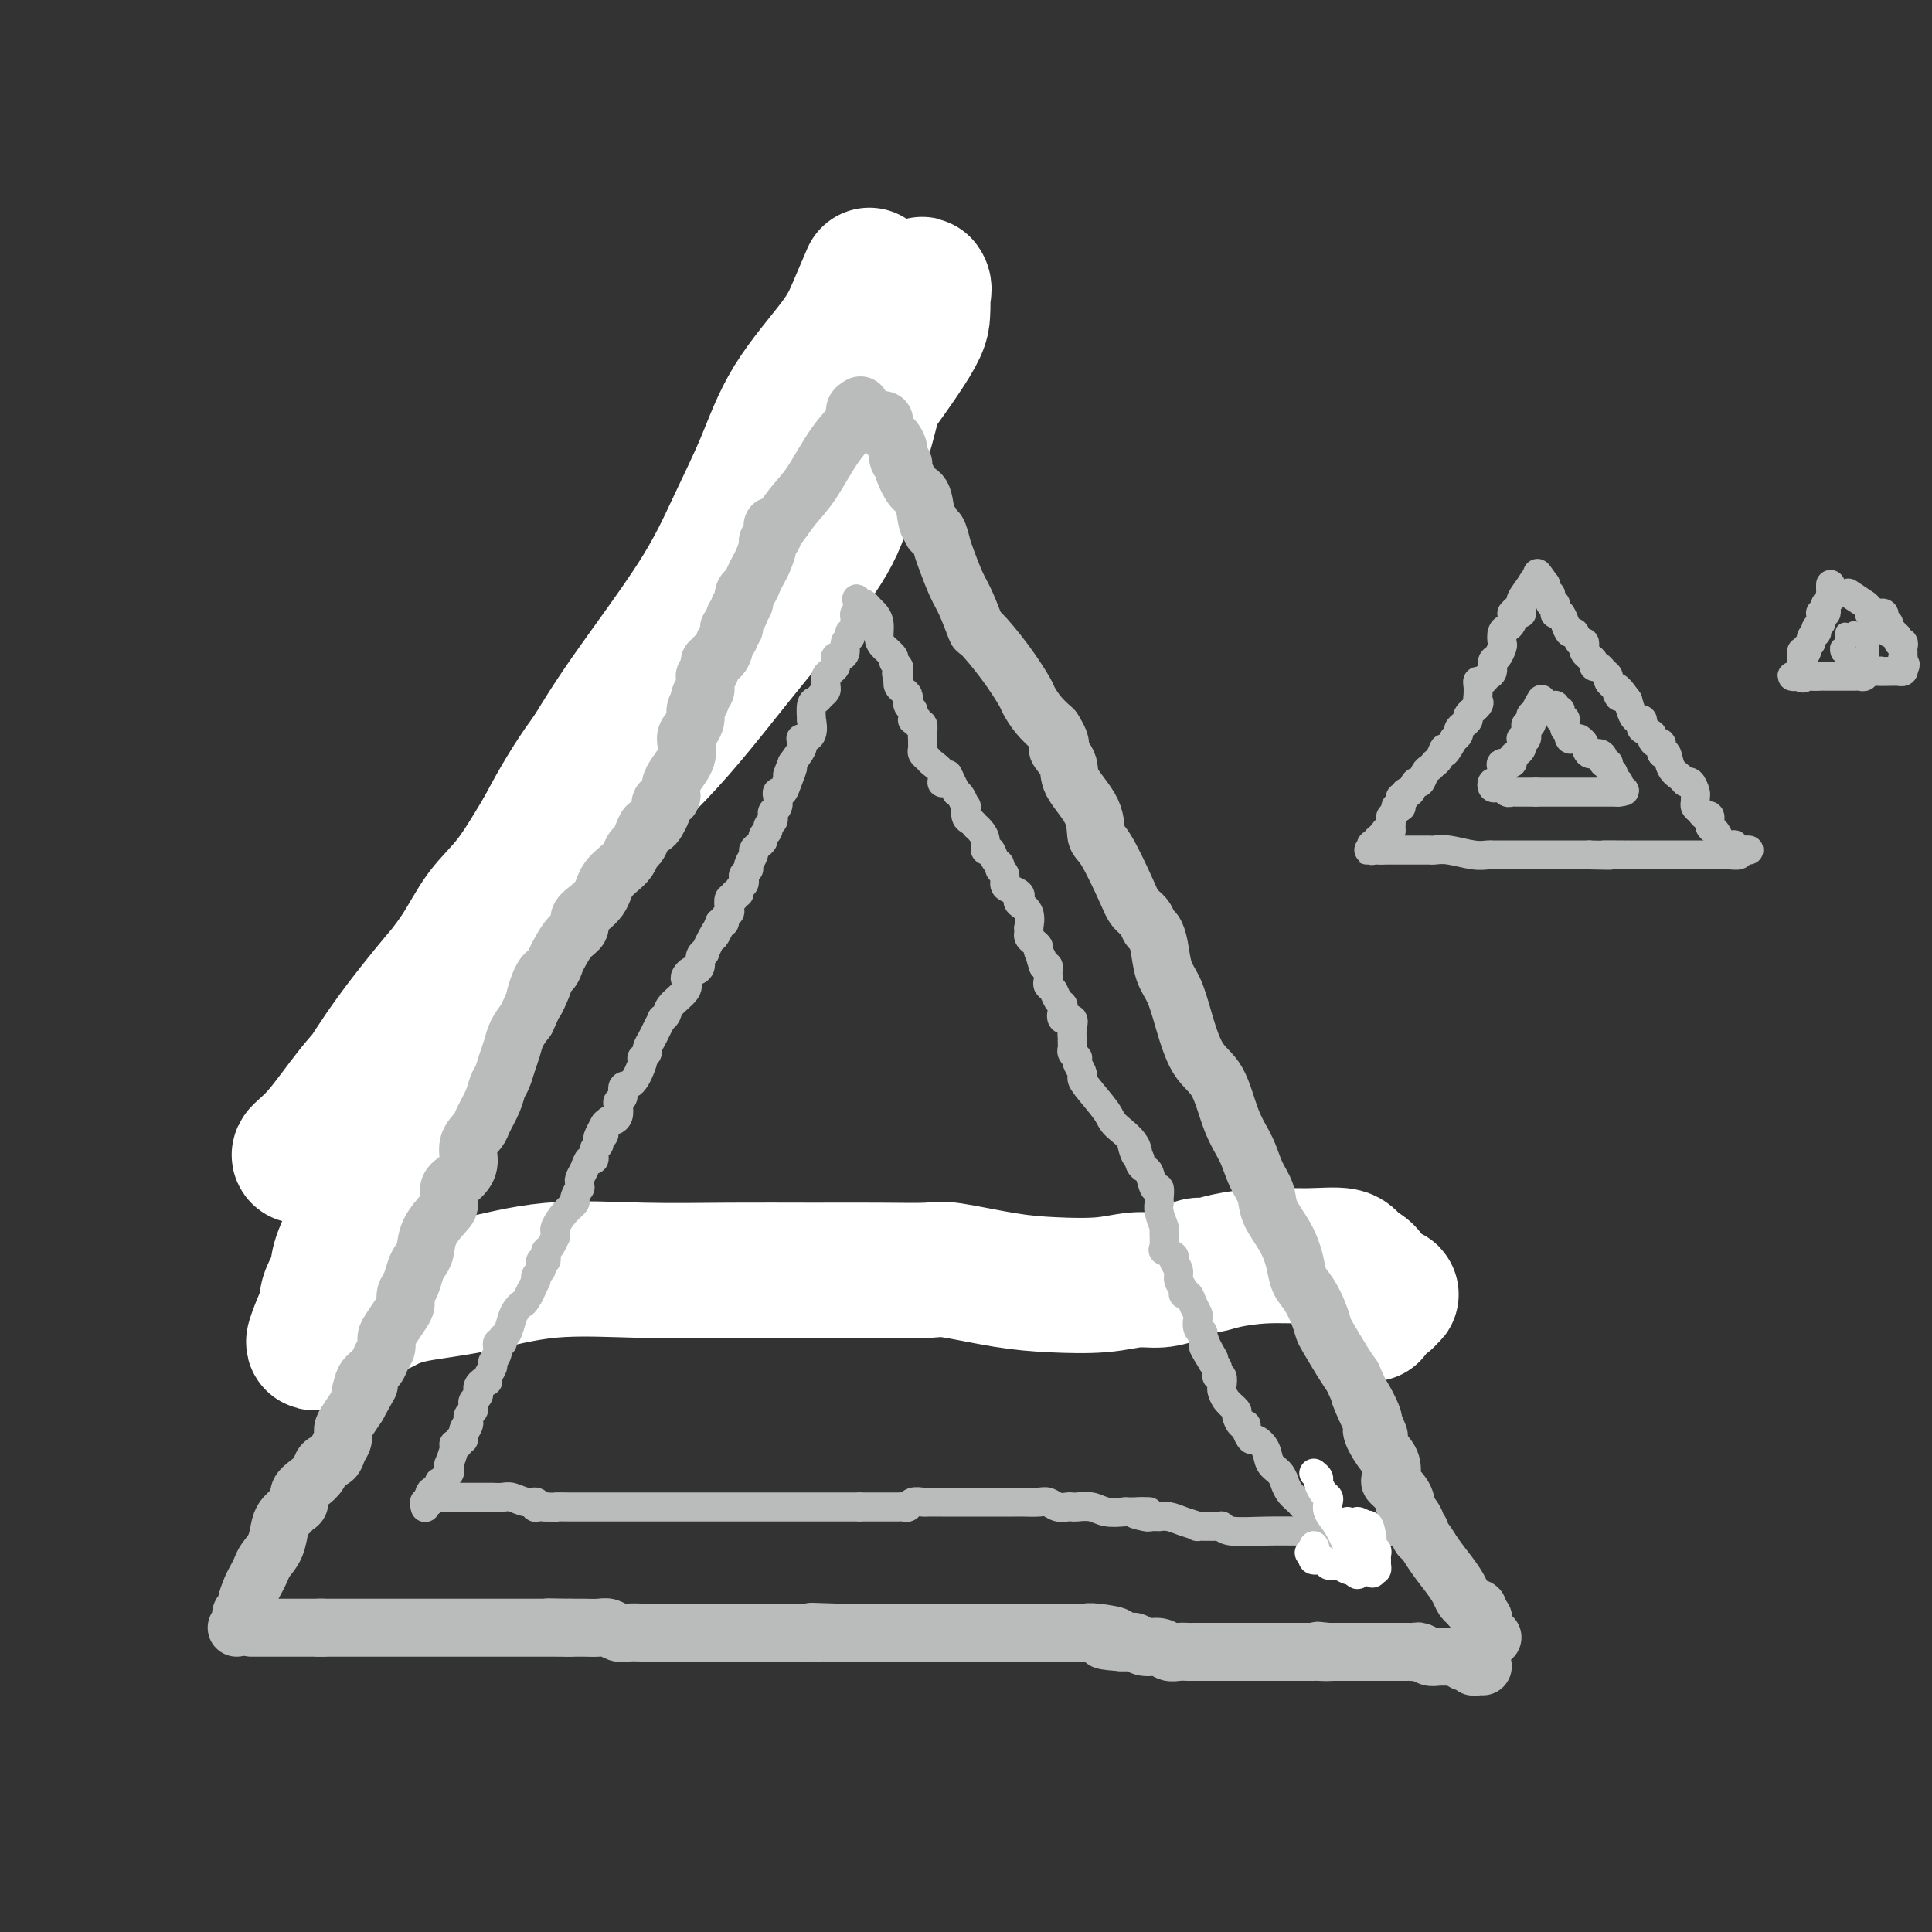 <svg viewBox='0 0 400 400' version='1.1' xmlns='http://www.w3.org/2000/svg' xmlns:xlink='http://www.w3.org/1999/xlink'><rect x="0" y="0" width="400" height="400" fill="#333333" stroke="none"/><g fill='none' stroke='#BABBBB' stroke-width='4' stroke-linecap='round' stroke-linejoin='round'><path d='M279,270c-0.333,0.000 -0.667,0.000 -1,0c-0.333,-0.000 -0.666,-0.000 -1,0c-0.334,0.000 -0.669,0.001 -1,0c-0.331,-0.001 -0.658,-0.003 -1,0c-0.342,0.003 -0.698,0.011 -1,0c-0.302,-0.011 -0.548,-0.041 -1,0c-0.452,0.041 -1.108,0.155 -2,0c-0.892,-0.155 -2.020,-0.577 -3,-1c-0.980,-0.423 -1.813,-0.846 -2,-1c-0.187,-0.154 0.272,-0.040 0,0c-0.272,0.040 -1.273,0.007 -2,0c-0.727,-0.007 -1.178,0.012 -2,0c-0.822,-0.012 -2.013,-0.056 -3,0c-0.987,0.056 -1.770,0.211 -2,0c-0.230,-0.211 0.092,-0.788 0,-1c-0.092,-0.212 -0.598,-0.061 -1,0c-0.402,0.061 -0.701,0.030 -1,0'/><path d='M255,267c-4.119,-0.464 -2.417,-0.124 -2,0c0.417,0.124 -0.451,0.033 -1,0c-0.549,-0.033 -0.781,-0.009 -1,0c-0.219,0.009 -0.427,0.002 -1,0c-0.573,-0.002 -1.512,-0.001 -2,0c-0.488,0.001 -0.525,0.000 -1,0c-0.475,-0.000 -1.388,-0.000 -2,0c-0.612,0.000 -0.922,0.000 -1,0c-0.078,-0.000 0.078,-0.000 0,0c-0.078,0.000 -0.388,0.000 -1,0c-0.612,-0.000 -1.526,-0.000 -2,0c-0.474,0.000 -0.509,0.000 -1,0c-0.491,-0.000 -1.437,-0.000 -2,0c-0.563,0.000 -0.741,0.000 -1,0c-0.259,-0.000 -0.598,-0.000 -1,0c-0.402,0.000 -0.866,0.000 -1,0c-0.134,-0.000 0.064,-0.000 0,0c-0.064,0.000 -0.388,0.000 -1,0c-0.612,-0.000 -1.512,-0.000 -2,0c-0.488,0.000 -0.565,0.000 -1,0c-0.435,-0.000 -1.229,-0.000 -2,0c-0.771,0.000 -1.519,0.000 -2,0c-0.481,-0.000 -0.694,-0.000 -1,0c-0.306,0.000 -0.706,0.000 -1,0c-0.294,0.000 -0.481,-0.000 -1,0c-0.519,0.000 -1.371,0.000 -2,0c-0.629,0.000 -1.037,0.000 -2,0c-0.963,0.000 -2.482,0.000 -4,0'/><path d='M216,267c-6.727,0.000 -4.046,0.000 -3,0c1.046,0.000 0.457,-0.000 0,0c-0.457,0.000 -0.783,0.000 -1,0c-0.217,0.000 -0.325,0.000 -1,0c-0.675,0.000 -1.916,0.000 -3,0c-1.084,0.000 -2.010,0.000 -3,0c-0.990,0.000 -2.042,0.000 -3,0c-0.958,0.000 -1.820,-0.000 -2,0c-0.180,0.000 0.322,0.000 0,0c-0.322,0.000 -1.470,0.000 -2,0c-0.530,-0.000 -0.444,0.000 -1,0c-0.556,0.000 -1.756,0.000 -2,0c-0.244,0.000 0.467,0.000 0,0c-0.467,0.000 -2.114,0.000 -3,0c-0.886,0.000 -1.012,-0.000 -2,0c-0.988,0.000 -2.836,0.000 -4,0c-1.164,0.000 -1.642,-0.000 -2,0c-0.358,0.000 -0.597,0.000 -1,0c-0.403,0.000 -0.971,-0.000 -1,0c-0.029,0.000 0.481,0.000 0,0c-0.481,0.000 -1.952,-0.000 -3,0c-1.048,0.000 -1.674,0.000 -2,0c-0.326,0.000 -0.353,-0.000 -1,0c-0.647,0.000 -1.914,0.000 -3,0c-1.086,0.000 -1.992,-0.000 -3,0c-1.008,0.000 -2.117,0.000 -3,0c-0.883,0.000 -1.538,0.000 -2,0c-0.462,0.000 -0.731,0.000 -1,0'/><path d='M164,267c-8.100,0.065 -2.349,0.228 -1,0c1.349,-0.228 -1.704,-0.846 -4,-1c-2.296,-0.154 -3.834,0.155 -5,0c-1.166,-0.155 -1.960,-0.773 -3,-1c-1.040,-0.227 -2.326,-0.061 -3,0c-0.674,0.061 -0.736,0.017 -1,0c-0.264,-0.017 -0.730,-0.008 -1,0c-0.270,0.008 -0.345,0.016 -1,0c-0.655,-0.016 -1.890,-0.057 -3,0c-1.110,0.057 -2.094,0.211 -3,0c-0.906,-0.211 -1.735,-0.789 -2,-1c-0.265,-0.211 0.032,-0.056 0,0c-0.032,0.056 -0.394,0.011 -1,0c-0.606,-0.011 -1.458,0.011 -2,0c-0.542,-0.011 -0.775,-0.056 -1,0c-0.225,0.056 -0.442,0.211 -1,0c-0.558,-0.211 -1.459,-0.789 -2,-1c-0.541,-0.211 -0.724,-0.057 -1,0c-0.276,0.057 -0.645,0.015 -1,0c-0.355,-0.015 -0.695,-0.004 -1,0c-0.305,0.004 -0.574,0.001 -1,0c-0.426,-0.001 -1.008,-0.001 -2,0c-0.992,0.001 -2.395,0.001 -3,0c-0.605,-0.001 -0.414,-0.003 -1,0c-0.586,0.003 -1.951,0.011 -3,0c-1.049,-0.011 -1.782,-0.041 -2,0c-0.218,0.041 0.081,0.155 0,0c-0.081,-0.155 -0.540,-0.577 -1,-1'/><path d='M114,262c-7.849,-0.774 -2.470,-0.207 -1,0c1.470,0.207 -0.967,0.056 -2,0c-1.033,-0.056 -0.660,-0.015 -1,0c-0.340,0.015 -1.391,0.004 -2,0c-0.609,-0.004 -0.776,-0.001 -1,0c-0.224,0.001 -0.506,0.001 -1,0c-0.494,-0.001 -1.199,-0.004 -2,0c-0.801,0.004 -1.698,0.016 -2,0c-0.302,-0.016 -0.009,-0.060 0,0c0.009,0.060 -0.267,0.222 -1,0c-0.733,-0.222 -1.924,-0.830 -3,-1c-1.076,-0.170 -2.038,0.098 -3,0c-0.962,-0.098 -1.925,-0.562 -3,-1c-1.075,-0.438 -2.263,-0.849 -3,-1c-0.737,-0.151 -1.025,-0.040 -1,0c0.025,0.040 0.361,0.011 0,0c-0.361,-0.011 -1.420,-0.003 -2,0c-0.580,0.003 -0.681,0.001 -1,0c-0.319,-0.001 -0.855,-0.000 -1,0c-0.145,0.000 0.101,0.000 0,0c-0.101,-0.000 -0.551,-0.000 -1,0'/><path d='M83,259c-4.970,-0.464 -1.896,-0.124 -1,0c0.896,0.124 -0.387,0.033 -2,0c-1.613,-0.033 -3.556,-0.009 -5,0c-1.444,0.009 -2.389,0.002 -3,0c-0.611,-0.002 -0.889,-0.001 -1,0c-0.111,0.001 -0.056,0.000 0,0'/><path d='M71,259c0.447,-0.026 0.894,-0.052 1,0c0.106,0.052 -0.131,0.183 0,0c0.131,-0.183 0.628,-0.679 1,-1c0.372,-0.321 0.620,-0.466 1,-1c0.380,-0.534 0.894,-1.457 1,-2c0.106,-0.543 -0.194,-0.707 0,-1c0.194,-0.293 0.882,-0.714 1,-1c0.118,-0.286 -0.333,-0.435 0,-1c0.333,-0.565 1.451,-1.546 2,-2c0.549,-0.454 0.529,-0.382 1,-1c0.471,-0.618 1.433,-1.925 2,-3c0.567,-1.075 0.739,-1.916 1,-2c0.261,-0.084 0.610,0.591 1,0c0.390,-0.591 0.821,-2.448 1,-3c0.179,-0.552 0.107,0.200 0,0c-0.107,-0.200 -0.250,-1.353 0,-2c0.250,-0.647 0.894,-0.789 1,-1c0.106,-0.211 -0.325,-0.492 0,-1c0.325,-0.508 1.405,-1.241 2,-2c0.595,-0.759 0.706,-1.542 1,-2c0.294,-0.458 0.772,-0.592 1,-1c0.228,-0.408 0.205,-1.090 1,-2c0.795,-0.910 2.409,-2.048 3,-3c0.591,-0.952 0.159,-1.718 1,-3c0.841,-1.282 2.955,-3.081 4,-4c1.045,-0.919 1.023,-0.960 1,-1'/><path d='M99,219c4.460,-6.562 1.611,-2.965 1,-2c-0.611,0.965 1.016,-0.700 2,-2c0.984,-1.300 1.323,-2.236 2,-3c0.677,-0.764 1.691,-1.357 2,-2c0.309,-0.643 -0.086,-1.336 0,-2c0.086,-0.664 0.653,-1.299 1,-2c0.347,-0.701 0.473,-1.469 1,-2c0.527,-0.531 1.454,-0.824 2,-2c0.546,-1.176 0.709,-3.234 1,-4c0.291,-0.766 0.708,-0.240 1,-1c0.292,-0.760 0.460,-2.807 1,-4c0.540,-1.193 1.454,-1.532 2,-2c0.546,-0.468 0.725,-1.066 1,-2c0.275,-0.934 0.646,-2.202 1,-3c0.354,-0.798 0.690,-1.124 1,-2c0.310,-0.876 0.594,-2.303 1,-3c0.406,-0.697 0.935,-0.663 1,-1c0.065,-0.337 -0.333,-1.044 0,-2c0.333,-0.956 1.397,-2.161 2,-3c0.603,-0.839 0.744,-1.313 1,-2c0.256,-0.687 0.627,-1.588 1,-2c0.373,-0.412 0.748,-0.334 1,-1c0.252,-0.666 0.381,-2.074 1,-3c0.619,-0.926 1.728,-1.369 2,-2c0.272,-0.631 -0.293,-1.449 0,-2c0.293,-0.551 1.444,-0.833 2,-1c0.556,-0.167 0.516,-0.219 1,-1c0.484,-0.781 1.490,-2.292 2,-3c0.510,-0.708 0.522,-0.614 1,-1c0.478,-0.386 1.422,-1.253 2,-2c0.578,-0.747 0.789,-1.373 1,-2'/><path d='M137,153c1.763,-2.203 0.672,-0.710 1,-1c0.328,-0.290 2.077,-2.364 3,-3c0.923,-0.636 1.020,0.167 1,0c-0.020,-0.167 -0.159,-1.305 0,-2c0.159,-0.695 0.615,-0.946 1,-1c0.385,-0.054 0.698,0.088 1,0c0.302,-0.088 0.591,-0.406 1,-1c0.409,-0.594 0.937,-1.464 1,-2c0.063,-0.536 -0.338,-0.736 0,-1c0.338,-0.264 1.415,-0.591 2,-1c0.585,-0.409 0.678,-0.901 1,-1c0.322,-0.099 0.873,0.195 1,0c0.127,-0.195 -0.170,-0.879 0,-1c0.170,-0.121 0.806,0.319 1,0c0.194,-0.319 -0.054,-1.398 0,-2c0.054,-0.602 0.410,-0.725 1,-1c0.590,-0.275 1.414,-0.700 2,-1c0.586,-0.300 0.934,-0.476 1,-1c0.066,-0.524 -0.151,-1.396 0,-2c0.151,-0.604 0.669,-0.940 1,-1c0.331,-0.060 0.475,0.157 1,0c0.525,-0.157 1.432,-0.686 2,-1c0.568,-0.314 0.796,-0.413 1,-1c0.204,-0.587 0.382,-1.663 1,-2c0.618,-0.337 1.675,0.063 2,0c0.325,-0.063 -0.081,-0.590 0,-1c0.081,-0.410 0.649,-0.704 1,-1c0.351,-0.296 0.486,-0.595 1,-1c0.514,-0.405 1.408,-0.917 2,-1c0.592,-0.083 0.884,0.262 1,0c0.116,-0.262 0.058,-1.131 0,-2'/><path d='M168,121c4.809,-4.901 1.331,-1.155 0,0c-1.331,1.155 -0.515,-0.283 0,-1c0.515,-0.717 0.728,-0.713 1,-1c0.272,-0.287 0.601,-0.864 1,-1c0.399,-0.136 0.866,0.168 1,0c0.134,-0.168 -0.066,-0.808 0,-1c0.066,-0.192 0.396,0.065 1,-1c0.604,-1.065 1.481,-3.452 2,-5c0.519,-1.548 0.679,-2.257 1,-3c0.321,-0.743 0.804,-1.521 1,-2c0.196,-0.479 0.105,-0.658 0,-1c-0.105,-0.342 -0.225,-0.847 0,-1c0.225,-0.153 0.795,0.044 1,0c0.205,-0.044 0.045,-0.330 0,-1c-0.045,-0.670 0.025,-1.724 0,-2c-0.025,-0.276 -0.147,0.227 0,0c0.147,-0.227 0.561,-1.184 1,-2c0.439,-0.816 0.901,-1.489 1,-2c0.099,-0.511 -0.167,-0.859 0,-1c0.167,-0.141 0.766,-0.077 1,0c0.234,0.077 0.104,0.165 0,0c-0.104,-0.165 -0.182,-0.583 0,-1c0.182,-0.417 0.623,-0.833 1,-1c0.377,-0.167 0.688,-0.083 1,0'/><path d='M182,94c2.167,-4.405 0.583,-1.917 0,-1c-0.583,0.917 -0.167,0.262 0,0c0.167,-0.262 0.083,-0.131 0,0'/></g>
<g fill='none' stroke='#FFFFFF' stroke-width='28' stroke-linecap='round' stroke-linejoin='round'><path d='M180,57c-1.050,2.446 -2.099,4.893 -3,7c-0.901,2.107 -1.653,3.875 -4,7c-2.347,3.125 -6.289,7.608 -9,12c-2.711,4.392 -4.193,8.692 -6,13c-1.807,4.308 -3.941,8.622 -6,13c-2.059,4.378 -4.044,8.820 -8,15c-3.956,6.180 -9.884,14.099 -14,20c-4.116,5.901 -6.419,9.783 -9,14c-2.581,4.217 -5.438,8.769 -8,13c-2.562,4.231 -4.827,8.142 -7,11c-2.173,2.858 -4.253,4.664 -6,7c-1.747,2.336 -3.161,5.201 -5,8c-1.839,2.799 -4.105,5.533 -6,8c-1.895,2.467 -3.421,4.668 -5,7c-1.579,2.332 -3.213,4.795 -5,7c-1.787,2.205 -3.727,4.154 -6,7c-2.273,2.846 -4.880,6.591 -7,9c-2.120,2.409 -3.754,3.483 -4,4c-0.246,0.517 0.897,0.475 2,0c1.103,-0.475 2.165,-1.385 4,-4c1.835,-2.615 4.444,-6.934 7,-11c2.556,-4.066 5.059,-7.879 9,-13c3.941,-5.121 9.321,-11.552 15,-18c5.679,-6.448 11.656,-12.914 18,-19c6.344,-6.086 13.053,-11.791 19,-18c5.947,-6.209 11.130,-12.922 16,-19c4.870,-6.078 9.427,-11.521 13,-16c3.573,-4.479 6.164,-7.994 8,-12c1.836,-4.006 2.918,-8.503 4,-13'/><path d='M177,96c2.766,-7.371 3.680,-13.299 5,-17c1.320,-3.701 3.047,-5.174 4,-7c0.953,-1.826 1.131,-4.005 2,-6c0.869,-1.995 2.427,-3.806 3,-5c0.573,-1.194 0.160,-1.771 0,-2c-0.160,-0.229 -0.068,-0.109 0,1c0.068,1.109 0.114,3.207 0,5c-0.114,1.793 -0.386,3.281 -5,10c-4.614,6.719 -13.570,18.670 -20,27c-6.430,8.330 -10.336,13.040 -15,19c-4.664,5.960 -10.088,13.170 -15,19c-4.912,5.830 -9.314,10.278 -13,15c-3.686,4.722 -6.657,9.716 -9,14c-2.343,4.284 -4.059,7.856 -6,12c-1.941,4.144 -4.107,8.859 -6,13c-1.893,4.141 -3.512,7.706 -5,12c-1.488,4.294 -2.844,9.316 -5,14c-2.156,4.684 -5.112,9.031 -8,14c-2.888,4.969 -5.710,10.560 -8,15c-2.290,4.440 -4.050,7.728 -5,10c-0.950,2.272 -1.090,3.526 -1,4c0.090,0.474 0.409,0.166 0,1c-0.409,0.834 -1.545,2.810 -2,4c-0.455,1.190 -0.227,1.595 0,2'/><path d='M68,270c-6.768,15.632 -0.688,4.212 3,0c3.688,-4.212 4.983,-1.217 6,0c1.017,1.217 1.754,0.656 3,0c1.246,-0.656 2.999,-1.405 6,-2c3.001,-0.595 7.248,-1.035 12,-2c4.752,-0.965 10.009,-2.455 16,-3c5.991,-0.545 12.715,-0.146 19,0c6.285,0.146 12.131,0.037 18,0c5.869,-0.037 11.760,-0.003 17,0c5.240,0.003 9.828,-0.024 14,0c4.172,0.024 7.927,0.098 10,0c2.073,-0.098 2.465,-0.370 5,0c2.535,0.370 7.212,1.382 11,2c3.788,0.618 6.685,0.842 10,1c3.315,0.158 7.048,0.250 10,0c2.952,-0.250 5.123,-0.841 7,-1c1.877,-0.159 3.461,0.116 5,0c1.539,-0.116 3.034,-0.622 4,-1c0.966,-0.378 1.402,-0.627 2,-1c0.598,-0.373 1.357,-0.870 2,-1c0.643,-0.130 1.170,0.107 2,0c0.830,-0.107 1.963,-0.559 4,-1c2.037,-0.441 4.979,-0.871 8,-1c3.021,-0.129 6.121,0.042 9,0c2.879,-0.042 5.537,-0.298 7,0c1.463,0.298 1.732,1.149 2,2'/><path d='M280,262c3.606,1.095 3.622,2.834 4,4c0.378,1.166 1.119,1.761 2,2c0.881,0.239 1.903,0.123 2,0c0.097,-0.123 -0.730,-0.254 -1,0c-0.270,0.254 0.019,0.891 0,1c-0.019,0.109 -0.345,-0.311 -1,0c-0.655,0.311 -1.638,1.353 -2,2c-0.362,0.647 -0.103,0.899 0,1c0.103,0.101 0.052,0.050 0,0'/></g>
<g fill='none' stroke='#BABBBB' stroke-width='12' stroke-linecap='round' stroke-linejoin='round'><path d='M307,345c-0.303,-0.030 -0.607,-0.060 -1,0c-0.393,0.060 -0.876,0.208 -1,0c-0.124,-0.208 0.110,-0.774 0,-1c-0.110,-0.226 -0.565,-0.113 -1,0c-0.435,0.113 -0.851,0.228 -1,0c-0.149,-0.228 -0.033,-0.797 0,-1c0.033,-0.203 -0.019,-0.040 -1,0c-0.981,0.040 -2.893,-0.042 -4,0c-1.107,0.042 -1.409,0.207 -2,0c-0.591,-0.207 -1.471,-0.788 -2,-1c-0.529,-0.212 -0.706,-0.057 -1,0c-0.294,0.057 -0.706,0.015 -1,0c-0.294,-0.015 -0.472,-0.004 -1,0c-0.528,0.004 -1.406,0.001 -2,0c-0.594,-0.001 -0.905,-0.000 -1,0c-0.095,0.000 0.024,0.000 0,0c-0.024,-0.000 -0.192,-0.000 -1,0c-0.808,0.000 -2.257,0.000 -3,0c-0.743,-0.000 -0.780,-0.000 -1,0c-0.220,0.000 -0.621,0.000 -1,0c-0.379,-0.000 -0.734,-0.000 -1,0c-0.266,0.000 -0.442,0.000 -1,0c-0.558,-0.000 -1.496,-0.000 -2,0c-0.504,0.000 -0.572,0.000 -1,0c-0.428,-0.000 -1.214,-0.000 -2,0'/><path d='M275,342c-4.841,-0.464 -0.944,-0.124 0,0c0.944,0.124 -1.063,0.033 -2,0c-0.937,-0.033 -0.802,-0.009 -1,0c-0.198,0.009 -0.729,0.002 -1,0c-0.271,-0.002 -0.282,-0.001 -1,0c-0.718,0.001 -2.143,0.000 -3,0c-0.857,-0.000 -1.147,-0.000 -1,0c0.147,0.000 0.730,0.000 0,0c-0.730,-0.000 -2.772,-0.000 -4,0c-1.228,0.000 -1.641,0.000 -2,0c-0.359,-0.000 -0.664,-0.000 -1,0c-0.336,0.000 -0.703,0.000 -1,0c-0.297,-0.000 -0.524,-0.000 -1,0c-0.476,0.000 -1.202,0.000 -2,0c-0.798,-0.000 -1.670,-0.000 -3,0c-1.330,0.000 -3.119,0.001 -4,0c-0.881,-0.001 -0.854,-0.004 -1,0c-0.146,0.004 -0.465,0.016 -1,0c-0.535,-0.016 -1.285,-0.061 -2,0c-0.715,0.061 -1.395,0.226 -2,0c-0.605,-0.226 -1.134,-0.845 -2,-1c-0.866,-0.155 -2.067,0.154 -3,0c-0.933,-0.154 -1.597,-0.772 -2,-1c-0.403,-0.228 -0.544,-0.065 -1,0c-0.456,0.065 -1.228,0.033 -2,0'/><path d='M232,340c-6.666,-0.475 -1.831,-0.663 -1,-1c0.831,-0.337 -2.341,-0.822 -4,-1c-1.659,-0.178 -1.805,-0.048 -2,0c-0.195,0.048 -0.438,0.013 -1,0c-0.562,-0.013 -1.444,-0.003 -2,0c-0.556,0.003 -0.787,0.001 -1,0c-0.213,-0.001 -0.409,-0.000 -1,0c-0.591,0.000 -1.576,0.000 -2,0c-0.424,-0.000 -0.287,-0.000 -1,0c-0.713,0.000 -2.277,0.000 -3,0c-0.723,-0.000 -0.604,-0.000 -1,0c-0.396,0.000 -1.307,0.000 -2,0c-0.693,-0.000 -1.169,-0.000 -2,0c-0.831,0.000 -2.018,0.000 -3,0c-0.982,-0.000 -1.759,-0.000 -2,0c-0.241,0.000 0.053,0.000 0,0c-0.053,-0.000 -0.454,-0.000 -1,0c-0.546,0.000 -1.238,0.000 -2,0c-0.762,-0.000 -1.593,-0.000 -2,0c-0.407,0.000 -0.388,0.000 -2,0c-1.612,-0.000 -4.854,-0.000 -6,0c-1.146,0.000 -0.194,0.000 0,0c0.194,-0.000 -0.369,-0.000 -1,0c-0.631,0.000 -1.330,0.000 -2,0c-0.670,0.000 -1.310,0.000 -2,0c-0.690,0.000 -1.431,0.000 -2,0c-0.569,0.000 -0.967,0.000 -2,0c-1.033,0.000 -2.701,0.000 -4,0c-1.299,0.000 -2.228,0.000 -3,0c-0.772,0.000 -1.386,0.000 -2,0'/><path d='M173,338c-9.306,-0.309 -3.070,-0.083 -1,0c2.070,0.083 -0.027,0.022 -1,0c-0.973,-0.022 -0.823,-0.006 -1,0c-0.177,0.006 -0.681,0.002 -2,0c-1.319,-0.002 -3.455,-0.000 -5,0c-1.545,0.000 -2.501,0.000 -3,0c-0.499,-0.000 -0.541,-0.000 -1,0c-0.459,0.000 -1.335,0.000 -2,0c-0.665,-0.000 -1.117,-0.000 -2,0c-0.883,0.000 -2.195,0.000 -3,0c-0.805,-0.000 -1.101,-0.000 -2,0c-0.899,0.000 -2.400,0.000 -4,0c-1.600,-0.000 -3.297,-0.000 -4,0c-0.703,0.000 -0.410,0.000 -1,0c-0.590,-0.000 -2.063,-0.000 -3,0c-0.937,0.000 -1.339,0.001 -2,0c-0.661,-0.001 -1.581,-0.004 -2,0c-0.419,0.004 -0.338,0.015 -1,0c-0.662,-0.015 -2.069,-0.057 -3,0c-0.931,0.057 -1.387,0.211 -2,0c-0.613,-0.211 -1.383,-0.789 -2,-1c-0.617,-0.211 -1.083,-0.057 -2,0c-0.917,0.057 -2.287,0.015 -3,0c-0.713,-0.015 -0.769,-0.004 -1,0c-0.231,0.004 -0.637,0.001 -1,0c-0.363,-0.001 -0.681,-0.001 -1,0'/><path d='M118,337c-8.637,-0.155 -2.729,-0.041 -1,0c1.729,0.041 -0.719,0.011 -2,0c-1.281,-0.011 -1.393,-0.003 -2,0c-0.607,0.003 -1.710,0.001 -3,0c-1.290,-0.001 -2.768,-0.000 -4,0c-1.232,0.000 -2.218,0.000 -3,0c-0.782,-0.000 -1.361,-0.000 -2,0c-0.639,0.000 -1.338,0.000 -2,0c-0.662,-0.000 -1.286,-0.000 -2,0c-0.714,0.000 -1.518,0.000 -2,0c-0.482,-0.000 -0.642,-0.000 -1,0c-0.358,0.000 -0.915,0.000 -1,0c-0.085,-0.000 0.301,-0.000 0,0c-0.301,0.000 -1.288,0.000 -2,0c-0.712,-0.000 -1.150,-0.000 -2,0c-0.850,0.000 -2.111,0.000 -3,0c-0.889,-0.000 -1.404,-0.000 -2,0c-0.596,0.000 -1.272,0.000 -2,0c-0.728,-0.000 -1.508,-0.000 -2,0c-0.492,0.000 -0.697,0.000 -1,0c-0.303,-0.000 -0.702,-0.000 -1,0c-0.298,0.000 -0.493,0.000 -1,0c-0.507,-0.000 -1.327,-0.000 -2,0c-0.673,0.000 -1.201,0.000 -2,0c-0.799,0.000 -1.869,0.000 -3,0c-1.131,0.000 -2.323,0.000 -3,0c-0.677,0.000 -0.838,0.000 -1,0'/><path d='M66,337c-7.993,0.000 -1.976,0.000 0,0c1.976,0.000 -0.091,0.000 -1,0c-0.909,0.000 -0.662,0.000 -1,0c-0.338,-0.000 -1.263,0.000 -2,0c-0.737,0.000 -1.288,0.000 -2,0c-0.712,0.000 -1.584,0.000 -3,0c-1.416,0.000 -3.374,0.000 -4,0c-0.626,0.000 0.081,0.000 0,0c-0.081,0.000 -0.950,0.000 -1,0c-0.050,-0.000 0.717,-0.000 1,0c0.283,0.000 0.081,0.000 0,0c-0.081,-0.000 -0.040,0.000 0,0'/><path d='M49,337c0.414,-0.332 0.828,-0.665 1,-1c0.172,-0.335 0.102,-0.674 0,-1c-0.102,-0.326 -0.235,-0.639 0,-1c0.235,-0.361 0.837,-0.768 1,-1c0.163,-0.232 -0.112,-0.288 0,-1c0.112,-0.712 0.611,-2.079 1,-3c0.389,-0.921 0.667,-1.395 1,-2c0.333,-0.605 0.719,-1.342 1,-2c0.281,-0.658 0.457,-1.237 1,-2c0.543,-0.763 1.455,-1.710 2,-3c0.545,-1.290 0.725,-2.922 1,-4c0.275,-1.078 0.647,-1.601 1,-2c0.353,-0.399 0.689,-0.673 1,-1c0.311,-0.327 0.598,-0.706 1,-1c0.402,-0.294 0.919,-0.502 1,-1c0.081,-0.498 -0.273,-1.284 0,-2c0.273,-0.716 1.172,-1.361 2,-2c0.828,-0.639 1.585,-1.273 2,-2c0.415,-0.727 0.489,-1.546 1,-2c0.511,-0.454 1.460,-0.544 2,-1c0.540,-0.456 0.672,-1.280 1,-2c0.328,-0.720 0.851,-1.337 1,-2c0.149,-0.663 -0.075,-1.371 0,-2c0.075,-0.629 0.450,-1.180 1,-2c0.550,-0.820 1.275,-1.910 2,-3'/><path d='M74,291c4.102,-7.473 1.858,-3.157 1,-2c-0.858,1.157 -0.331,-0.845 0,-2c0.331,-1.155 0.466,-1.465 1,-2c0.534,-0.535 1.466,-1.297 2,-2c0.534,-0.703 0.672,-1.347 1,-2c0.328,-0.653 0.848,-1.316 1,-2c0.152,-0.684 -0.065,-1.391 0,-2c0.065,-0.609 0.413,-1.121 1,-2c0.587,-0.879 1.414,-2.126 2,-3c0.586,-0.874 0.930,-1.375 1,-2c0.070,-0.625 -0.136,-1.373 0,-2c0.136,-0.627 0.612,-1.132 1,-2c0.388,-0.868 0.689,-2.099 1,-3c0.311,-0.901 0.634,-1.472 1,-2c0.366,-0.528 0.776,-1.013 1,-2c0.224,-0.987 0.262,-2.476 1,-4c0.738,-1.524 2.178,-3.082 3,-4c0.822,-0.918 1.027,-1.197 1,-2c-0.027,-0.803 -0.288,-2.131 0,-3c0.288,-0.869 1.123,-1.281 2,-2c0.877,-0.719 1.797,-1.746 2,-3c0.203,-1.254 -0.311,-2.734 0,-4c0.311,-1.266 1.445,-2.316 2,-3c0.555,-0.684 0.530,-1.001 1,-2c0.470,-0.999 1.436,-2.679 2,-4c0.564,-1.321 0.728,-2.282 1,-3c0.272,-0.718 0.653,-1.192 1,-2c0.347,-0.808 0.660,-1.948 1,-3c0.340,-1.052 0.707,-2.014 1,-3c0.293,-0.986 0.512,-1.996 1,-3c0.488,-1.004 1.244,-2.002 2,-3'/><path d='M109,211c5.836,-13.065 2.925,-5.726 2,-4c-0.925,1.726 0.136,-2.160 1,-4c0.864,-1.840 1.532,-1.634 2,-2c0.468,-0.366 0.737,-1.305 1,-2c0.263,-0.695 0.521,-1.145 1,-2c0.479,-0.855 1.179,-2.116 2,-3c0.821,-0.884 1.764,-1.392 2,-2c0.236,-0.608 -0.236,-1.318 0,-2c0.236,-0.682 1.179,-1.338 2,-2c0.821,-0.662 1.519,-1.332 2,-2c0.481,-0.668 0.745,-1.335 1,-2c0.255,-0.665 0.502,-1.329 1,-2c0.498,-0.671 1.247,-1.348 2,-2c0.753,-0.652 1.511,-1.279 2,-2c0.489,-0.721 0.708,-1.538 1,-2c0.292,-0.462 0.655,-0.571 1,-1c0.345,-0.429 0.670,-1.180 1,-2c0.330,-0.820 0.663,-1.711 1,-2c0.337,-0.289 0.676,0.024 1,0c0.324,-0.024 0.631,-0.387 1,-1c0.369,-0.613 0.800,-1.478 1,-2c0.200,-0.522 0.170,-0.701 0,-1c-0.170,-0.299 -0.481,-0.717 0,-1c0.481,-0.283 1.753,-0.432 2,-1c0.247,-0.568 -0.532,-1.556 0,-3c0.532,-1.444 2.377,-3.346 3,-5c0.623,-1.654 0.026,-3.062 0,-4c-0.026,-0.938 0.519,-1.406 1,-2c0.481,-0.594 0.899,-1.314 1,-2c0.101,-0.686 -0.114,-1.339 0,-2c0.114,-0.661 0.557,-1.331 1,-2'/><path d='M145,145c0.944,-3.046 0.306,-0.661 0,0c-0.306,0.661 -0.278,-0.401 0,-1c0.278,-0.599 0.805,-0.734 1,-1c0.195,-0.266 0.056,-0.663 0,-1c-0.056,-0.337 -0.029,-0.615 0,-1c0.029,-0.385 0.059,-0.878 0,-1c-0.059,-0.122 -0.208,0.126 0,0c0.208,-0.126 0.773,-0.626 1,-1c0.227,-0.374 0.116,-0.620 0,-1c-0.116,-0.380 -0.237,-0.893 0,-1c0.237,-0.107 0.833,0.193 1,0c0.167,-0.193 -0.095,-0.877 0,-1c0.095,-0.123 0.547,0.317 1,0c0.453,-0.317 0.906,-1.392 1,-2c0.094,-0.608 -0.171,-0.750 0,-1c0.171,-0.250 0.777,-0.607 1,-1c0.223,-0.393 0.064,-0.821 0,-1c-0.064,-0.179 -0.032,-0.107 0,0c0.032,0.107 0.065,0.250 0,0c-0.065,-0.250 -0.227,-0.893 0,-1c0.227,-0.107 0.844,0.322 1,0c0.156,-0.322 -0.150,-1.394 0,-2c0.150,-0.606 0.757,-0.744 1,-1c0.243,-0.256 0.121,-0.628 0,-1'/><path d='M153,126c1.477,-3.054 1.169,-1.189 1,-1c-0.169,0.189 -0.200,-1.299 0,-2c0.200,-0.701 0.632,-0.615 1,-1c0.368,-0.385 0.672,-1.241 1,-2c0.328,-0.759 0.680,-1.421 1,-2c0.320,-0.579 0.608,-1.073 1,-2c0.392,-0.927 0.890,-2.286 1,-3c0.110,-0.714 -0.166,-0.783 0,-1c0.166,-0.217 0.776,-0.581 1,-1c0.224,-0.419 0.061,-0.894 0,-1c-0.061,-0.106 -0.022,0.156 0,0c0.022,-0.156 0.027,-0.729 0,-1c-0.027,-0.271 -0.087,-0.238 0,0c0.087,0.238 0.322,0.681 1,0c0.678,-0.681 1.799,-2.487 3,-4c1.201,-1.513 2.483,-2.735 4,-5c1.517,-2.265 3.268,-5.574 5,-8c1.732,-2.426 3.444,-3.970 4,-5c0.556,-1.030 -0.042,-1.547 0,-2c0.042,-0.453 0.726,-0.844 1,-1c0.274,-0.156 0.137,-0.078 0,0'/><path d='M182,87c-0.120,0.015 -0.240,0.031 0,0c0.240,-0.031 0.839,-0.108 1,0c0.161,0.108 -0.116,0.399 0,1c0.116,0.601 0.624,1.510 1,2c0.376,0.490 0.621,0.562 1,1c0.379,0.438 0.892,1.242 1,2c0.108,0.758 -0.189,1.470 0,2c0.189,0.530 0.862,0.878 1,1c0.138,0.122 -0.261,0.019 0,1c0.261,0.981 1.180,3.046 2,4c0.820,0.954 1.539,0.796 2,2c0.461,1.204 0.662,3.770 1,5c0.338,1.230 0.812,1.124 1,1c0.188,-0.124 0.091,-0.265 0,0c-0.091,0.265 -0.176,0.935 0,1c0.176,0.065 0.613,-0.474 1,0c0.387,0.474 0.724,1.960 1,3c0.276,1.040 0.490,1.633 1,3c0.510,1.367 1.314,3.508 2,5c0.686,1.492 1.252,2.337 2,4c0.748,1.663 1.677,4.146 2,5c0.323,0.854 0.039,0.080 1,1c0.961,0.920 3.166,3.534 5,6c1.834,2.466 3.296,4.785 4,6c0.704,1.215 0.651,1.327 1,2c0.349,0.673 1.100,1.907 2,3c0.900,1.093 1.950,2.047 3,3'/><path d='M218,151c2.580,4.017 1.030,3.560 1,4c-0.030,0.440 1.460,1.779 2,3c0.540,1.221 0.130,2.326 1,4c0.870,1.674 3.020,3.919 4,6c0.980,2.081 0.791,3.999 1,5c0.209,1.001 0.815,1.084 2,3c1.185,1.916 2.947,5.664 4,8c1.053,2.336 1.396,3.260 2,4c0.604,0.740 1.471,1.296 2,2c0.529,0.704 0.722,1.555 1,2c0.278,0.445 0.640,0.485 1,1c0.360,0.515 0.717,1.506 1,3c0.283,1.494 0.491,3.491 1,5c0.509,1.509 1.318,2.531 2,4c0.682,1.469 1.236,3.385 2,6c0.764,2.615 1.737,5.928 3,8c1.263,2.072 2.815,2.903 4,5c1.185,2.097 2.003,5.459 3,8c0.997,2.541 2.171,4.261 3,6c0.829,1.739 1.311,3.497 2,5c0.689,1.503 1.584,2.752 2,4c0.416,1.248 0.352,2.496 1,4c0.648,1.504 2.009,3.263 3,5c0.991,1.737 1.614,3.453 2,5c0.386,1.547 0.535,2.925 1,4c0.465,1.075 1.244,1.845 2,3c0.756,1.155 1.487,2.693 2,4c0.513,1.307 0.808,2.381 1,3c0.192,0.619 0.283,0.782 1,2c0.717,1.218 2.062,3.491 3,5c0.938,1.509 1.469,2.255 2,3'/><path d='M280,285c9.917,21.714 3.708,9.000 2,5c-1.708,-4.000 1.084,0.715 2,3c0.916,2.285 -0.043,2.142 0,3c0.043,0.858 1.090,2.719 2,4c0.910,1.281 1.684,1.983 2,3c0.316,1.017 0.174,2.351 0,3c-0.174,0.649 -0.378,0.615 0,1c0.378,0.385 1.340,1.188 2,2c0.660,0.812 1.018,1.632 1,2c-0.018,0.368 -0.412,0.284 0,1c0.412,0.716 1.629,2.232 2,3c0.371,0.768 -0.106,0.788 0,1c0.106,0.212 0.794,0.616 1,1c0.206,0.384 -0.071,0.750 0,1c0.071,0.250 0.491,0.385 1,1c0.509,0.615 1.106,1.708 2,3c0.894,1.292 2.085,2.781 3,4c0.915,1.219 1.555,2.168 2,3c0.445,0.832 0.694,1.547 1,2c0.306,0.453 0.671,0.643 1,1c0.329,0.357 0.624,0.879 1,1c0.376,0.121 0.832,-0.160 1,0c0.168,0.160 0.048,0.760 0,1c-0.048,0.240 -0.024,0.120 0,0'/><path d='M306,334c1.793,2.710 0.274,1.486 0,1c-0.274,-0.486 0.697,-0.235 1,0c0.303,0.235 -0.063,0.455 0,1c0.063,0.545 0.555,1.416 1,2c0.445,0.584 0.841,0.881 1,1c0.159,0.119 0.079,0.059 0,0'/></g>
<g fill='none' stroke='#BABBBB' stroke-width='6' stroke-linecap='round' stroke-linejoin='round'><path d='M88,311c-0.097,-0.030 -0.193,-0.061 0,0c0.193,0.061 0.677,0.212 1,0c0.323,-0.212 0.485,-0.789 1,-1c0.515,-0.211 1.383,-0.057 2,0c0.617,0.057 0.984,0.015 1,0c0.016,-0.015 -0.317,-0.004 0,0c0.317,0.004 1.285,0.001 2,0c0.715,-0.001 1.179,0.000 2,0c0.821,-0.000 2.001,-0.001 3,0c0.999,0.001 1.818,0.004 2,0c0.182,-0.004 -0.273,-0.016 0,0c0.273,0.016 1.275,0.061 2,0c0.725,-0.061 1.174,-0.226 2,0c0.826,0.226 2.031,0.845 3,1c0.969,0.155 1.703,-0.154 2,0c0.297,0.154 0.157,0.772 0,1c-0.157,0.228 -0.331,0.065 0,0c0.331,-0.065 1.165,-0.033 2,0'/><path d='M113,312c4.168,0.155 2.086,0.041 2,0c-0.086,-0.041 1.822,-0.011 3,0c1.178,0.011 1.625,0.003 2,0c0.375,-0.003 0.677,-0.001 1,0c0.323,0.001 0.666,0.000 1,0c0.334,-0.000 0.660,-0.000 1,0c0.340,0.000 0.693,0.000 2,0c1.307,-0.000 3.569,-0.000 5,0c1.431,0.000 2.031,0.000 3,0c0.969,-0.000 2.306,-0.000 3,0c0.694,0.000 0.744,0.000 1,0c0.256,-0.000 0.717,-0.000 1,0c0.283,0.000 0.387,0.000 1,0c0.613,-0.000 1.733,-0.000 3,0c1.267,0.000 2.680,0.000 4,0c1.320,-0.000 2.547,-0.000 4,0c1.453,0.000 3.132,0.000 4,0c0.868,-0.000 0.923,-0.000 1,0c0.077,0.000 0.175,0.000 1,0c0.825,-0.000 2.377,-0.000 3,0c0.623,0.000 0.317,0.000 1,0c0.683,-0.000 2.354,0.000 3,0c0.646,0.000 0.268,0.000 1,0c0.732,0.000 2.575,0.000 4,0c1.425,0.000 2.431,0.000 3,0c0.569,0.000 0.702,0.000 1,0c0.298,0.000 0.760,0.000 1,0c0.240,0.000 0.257,0.000 1,0c0.743,0.000 2.212,0.000 3,0c0.788,0.000 0.894,0.000 1,0'/><path d='M178,312c10.869,0.000 5.543,0.001 4,0c-1.543,-0.001 0.699,-0.004 2,0c1.301,0.004 1.662,0.015 2,0c0.338,-0.015 0.652,-0.057 1,0c0.348,0.057 0.730,0.211 1,0c0.270,-0.211 0.429,-0.789 1,-1c0.571,-0.211 1.553,-0.057 2,0c0.447,0.057 0.357,0.015 1,0c0.643,-0.015 2.018,-0.004 3,0c0.982,0.004 1.571,0.001 2,0c0.429,-0.001 0.699,-0.000 1,0c0.301,0.000 0.633,0.000 1,0c0.367,-0.000 0.771,-0.000 1,0c0.229,0.000 0.285,0.000 1,0c0.715,-0.000 2.089,0.000 3,0c0.911,-0.000 1.359,-0.000 2,0c0.641,0.000 1.474,0.000 2,0c0.526,-0.000 0.746,-0.001 1,0c0.254,0.001 0.543,0.004 1,0c0.457,-0.004 1.082,-0.015 2,0c0.918,0.015 2.130,0.057 3,0c0.870,-0.057 1.397,-0.211 2,0c0.603,0.211 1.281,0.788 2,1c0.719,0.212 1.479,0.061 2,0c0.521,-0.061 0.803,-0.030 1,0c0.197,0.030 0.311,0.060 1,0c0.689,-0.060 1.955,-0.208 3,0c1.045,0.208 1.870,0.774 3,1c1.130,0.226 2.565,0.113 4,0'/><path d='M233,313c8.853,0.094 3.487,-0.171 2,0c-1.487,0.171 0.907,0.778 2,1c1.093,0.222 0.887,0.059 1,0c0.113,-0.059 0.546,-0.013 1,0c0.454,0.013 0.929,-0.007 1,0c0.071,0.007 -0.262,0.040 0,0c0.262,-0.040 1.118,-0.154 2,0c0.882,0.154 1.791,0.576 3,1c1.209,0.424 2.718,0.849 3,1c0.282,0.151 -0.664,0.026 0,0c0.664,-0.026 2.938,0.045 4,0c1.062,-0.045 0.911,-0.208 1,0c0.089,0.208 0.416,0.788 2,1c1.584,0.212 4.424,0.058 7,0c2.576,-0.058 4.888,-0.019 9,0c4.112,0.019 10.025,0.019 13,0c2.975,-0.019 3.014,-0.057 4,0c0.986,0.057 2.919,0.208 4,0c1.081,-0.208 1.309,-0.774 1,-1c-0.309,-0.226 -1.154,-0.113 -2,0'/><path d='M291,316c5.087,-0.214 -0.196,-0.250 -3,0c-2.804,0.250 -3.130,0.785 -4,1c-0.870,0.215 -2.285,0.109 -3,0c-0.715,-0.109 -0.731,-0.222 -1,0c-0.269,0.222 -0.791,0.778 -1,1c-0.209,0.222 -0.104,0.111 0,0'/><path d='M275,319c0.130,-0.870 0.260,-1.740 0,-2c-0.260,-0.260 -0.911,0.089 -1,0c-0.089,-0.089 0.382,-0.615 0,-1c-0.382,-0.385 -1.618,-0.629 -2,-1c-0.382,-0.371 0.091,-0.869 0,-1c-0.091,-0.131 -0.744,0.106 -1,0c-0.256,-0.106 -0.113,-0.556 0,-1c0.113,-0.444 0.198,-0.883 0,-1c-0.198,-0.117 -0.680,0.090 -1,0c-0.320,-0.090 -0.480,-0.475 -1,-1c-0.520,-0.525 -1.400,-1.189 -2,-2c-0.600,-0.811 -0.919,-1.767 -1,-2c-0.081,-0.233 0.077,0.259 0,0c-0.077,-0.259 -0.387,-1.269 -1,-2c-0.613,-0.731 -1.527,-1.183 -2,-2c-0.473,-0.817 -0.504,-1.999 -1,-3c-0.496,-1.001 -1.456,-1.822 -2,-2c-0.544,-0.178 -0.672,0.285 -1,0c-0.328,-0.285 -0.857,-1.318 -1,-2c-0.143,-0.682 0.099,-1.011 0,-1c-0.099,0.011 -0.538,0.364 -1,0c-0.462,-0.364 -0.947,-1.444 -1,-2c-0.053,-0.556 0.327,-0.587 0,-1c-0.327,-0.413 -1.359,-1.206 -2,-2c-0.641,-0.794 -0.890,-1.589 -1,-2c-0.110,-0.411 -0.081,-0.439 0,-1c0.081,-0.561 0.215,-1.656 0,-2c-0.215,-0.344 -0.779,0.062 -1,0c-0.221,-0.062 -0.098,-0.594 0,-1c0.098,-0.406 0.171,-0.688 0,-1c-0.171,-0.312 -0.585,-0.656 -1,-1'/><path d='M251,282c-3.670,-5.878 -0.843,-2.074 0,-1c0.843,1.074 -0.296,-0.581 -1,-2c-0.704,-1.419 -0.972,-2.603 -1,-3c-0.028,-0.397 0.186,-0.007 0,0c-0.186,0.007 -0.770,-0.370 -1,-1c-0.230,-0.630 -0.104,-1.513 0,-2c0.104,-0.487 0.187,-0.577 0,-1c-0.187,-0.423 -0.643,-1.177 -1,-2c-0.357,-0.823 -0.616,-1.715 -1,-2c-0.384,-0.285 -0.892,0.036 -1,0c-0.108,-0.036 0.183,-0.429 0,-1c-0.183,-0.571 -0.841,-1.319 -1,-2c-0.159,-0.681 0.182,-1.293 0,-2c-0.182,-0.707 -0.886,-1.507 -1,-2c-0.114,-0.493 0.363,-0.680 0,-1c-0.363,-0.320 -1.565,-0.775 -2,-1c-0.435,-0.225 -0.102,-0.222 0,-1c0.102,-0.778 -0.025,-2.338 0,-3c0.025,-0.662 0.203,-0.428 0,-1c-0.203,-0.572 -0.786,-1.951 -1,-3c-0.214,-1.049 -0.060,-1.767 0,-2c0.060,-0.233 0.027,0.018 0,0c-0.027,-0.018 -0.049,-0.305 0,-1c0.049,-0.695 0.167,-1.797 0,-2c-0.167,-0.203 -0.619,0.493 -1,0c-0.381,-0.493 -0.690,-2.173 -1,-3c-0.310,-0.827 -0.622,-0.800 -1,-1c-0.378,-0.200 -0.822,-0.629 -1,-1c-0.178,-0.371 -0.089,-0.686 0,-1'/><path d='M236,240c-2.608,-6.660 -1.627,-2.309 -1,-1c0.627,1.309 0.900,-0.423 0,-2c-0.900,-1.577 -2.972,-2.999 -4,-4c-1.028,-1.001 -1.011,-1.581 -2,-3c-0.989,-1.419 -2.983,-3.677 -4,-5c-1.017,-1.323 -1.056,-1.713 -1,-2c0.056,-0.287 0.207,-0.472 0,-1c-0.207,-0.528 -0.774,-1.398 -1,-2c-0.226,-0.602 -0.113,-0.934 0,-1c0.113,-0.066 0.226,0.136 0,0c-0.226,-0.136 -0.793,-0.609 -1,-1c-0.207,-0.391 -0.056,-0.699 0,-1c0.056,-0.301 0.017,-0.597 0,-1c-0.017,-0.403 -0.012,-0.915 0,-1c0.012,-0.085 0.031,0.258 0,0c-0.031,-0.258 -0.113,-1.116 0,-2c0.113,-0.884 0.419,-1.794 0,-2c-0.419,-0.206 -1.565,0.292 -2,0c-0.435,-0.292 -0.159,-1.374 0,-2c0.159,-0.626 0.200,-0.798 0,-1c-0.200,-0.202 -0.642,-0.435 -1,-1c-0.358,-0.565 -0.632,-1.460 -1,-2c-0.368,-0.540 -0.830,-0.723 -1,-1c-0.170,-0.277 -0.048,-0.649 0,-1c0.048,-0.351 0.023,-0.682 0,-1c-0.023,-0.318 -0.045,-0.624 0,-1c0.045,-0.376 0.156,-0.822 0,-1c-0.156,-0.178 -0.578,-0.089 -1,0'/><path d='M216,200c-1.328,-3.985 -0.149,-1.449 0,-1c0.149,0.449 -0.731,-1.189 -1,-2c-0.269,-0.811 0.072,-0.796 0,-1c-0.072,-0.204 -0.556,-0.626 -1,-1c-0.444,-0.374 -0.849,-0.698 -1,-1c-0.151,-0.302 -0.048,-0.581 0,-1c0.048,-0.419 0.041,-0.977 0,-1c-0.041,-0.023 -0.114,0.488 0,0c0.114,-0.488 0.416,-1.976 0,-3c-0.416,-1.024 -1.552,-1.583 -2,-2c-0.448,-0.417 -0.210,-0.693 0,-1c0.210,-0.307 0.392,-0.645 0,-1c-0.392,-0.355 -1.358,-0.725 -2,-1c-0.642,-0.275 -0.960,-0.453 -1,-1c-0.040,-0.547 0.197,-1.461 0,-2c-0.197,-0.539 -0.827,-0.703 -1,-1c-0.173,-0.297 0.112,-0.726 0,-1c-0.112,-0.274 -0.621,-0.391 -1,-1c-0.379,-0.609 -0.627,-1.708 -1,-2c-0.373,-0.292 -0.870,0.224 -1,0c-0.130,-0.224 0.106,-1.188 0,-2c-0.106,-0.812 -0.554,-1.473 -1,-2c-0.446,-0.527 -0.890,-0.920 -1,-1c-0.110,-0.080 0.115,0.152 0,0c-0.115,-0.152 -0.570,-0.688 -1,-1c-0.430,-0.312 -0.836,-0.398 -1,-1c-0.164,-0.602 -0.085,-1.718 0,-2c0.085,-0.282 0.177,0.270 0,0c-0.177,-0.270 -0.622,-1.363 -1,-2c-0.378,-0.637 -0.689,-0.819 -1,-1'/><path d='M198,164c-2.969,-6.016 -1.391,-3.055 -1,-2c0.391,1.055 -0.406,0.203 -1,0c-0.594,-0.203 -0.986,0.244 -1,0c-0.014,-0.244 0.350,-1.179 0,-2c-0.350,-0.821 -1.414,-1.529 -2,-2c-0.586,-0.471 -0.693,-0.704 -1,-1c-0.307,-0.296 -0.814,-0.653 -1,-1c-0.186,-0.347 -0.050,-0.683 0,-1c0.050,-0.317 0.014,-0.615 0,-1c-0.014,-0.385 -0.008,-0.859 0,-1c0.008,-0.141 0.017,0.049 0,0c-0.017,-0.049 -0.061,-0.339 0,-1c0.061,-0.661 0.227,-1.693 0,-2c-0.227,-0.307 -0.846,0.111 -1,0c-0.154,-0.111 0.156,-0.751 0,-1c-0.156,-0.249 -0.778,-0.108 -1,0c-0.222,0.108 -0.045,0.183 0,0c0.045,-0.183 -0.041,-0.623 0,-1c0.041,-0.377 0.208,-0.693 0,-1c-0.208,-0.307 -0.790,-0.607 -1,-1c-0.210,-0.393 -0.046,-0.879 0,-1c0.046,-0.121 -0.026,0.122 0,0c0.026,-0.122 0.151,-0.610 0,-1c-0.151,-0.390 -0.579,-0.682 -1,-1c-0.421,-0.318 -0.835,-0.662 -1,-1c-0.165,-0.338 -0.083,-0.669 0,-1'/><path d='M186,141c-0.773,-2.544 -0.206,-1.402 0,-1c0.206,0.402 0.051,0.066 0,0c-0.051,-0.066 0.002,0.138 0,0c-0.002,-0.138 -0.060,-0.618 0,-1c0.060,-0.382 0.236,-0.668 0,-1c-0.236,-0.332 -0.886,-0.711 -1,-1c-0.114,-0.289 0.306,-0.487 0,-1c-0.306,-0.513 -1.339,-1.342 -2,-2c-0.661,-0.658 -0.951,-1.147 -1,-2c-0.049,-0.853 0.141,-2.071 0,-3c-0.141,-0.929 -0.615,-1.569 -1,-2c-0.385,-0.431 -0.681,-0.655 -1,-1c-0.319,-0.345 -0.663,-0.813 -1,-1c-0.337,-0.187 -0.669,-0.094 -1,0'/><path d='M178,125c-1.254,-2.313 -0.389,-0.095 0,1c0.389,1.095 0.301,1.067 0,1c-0.301,-0.067 -0.816,-0.172 -1,0c-0.184,0.172 -0.035,0.619 0,1c0.035,0.381 -0.042,0.694 0,1c0.042,0.306 0.203,0.606 0,1c-0.203,0.394 -0.772,0.883 -1,1c-0.228,0.117 -0.116,-0.136 0,0c0.116,0.136 0.238,0.663 0,1c-0.238,0.337 -0.834,0.486 -1,1c-0.166,0.514 0.100,1.395 0,2c-0.100,0.605 -0.565,0.936 -1,1c-0.435,0.064 -0.838,-0.137 -1,0c-0.162,0.137 -0.082,0.614 0,1c0.082,0.386 0.165,0.681 0,1c-0.165,0.319 -0.579,0.663 -1,1c-0.421,0.337 -0.848,0.667 -1,1c-0.152,0.333 -0.029,0.667 0,1c0.029,0.333 -0.034,0.664 0,1c0.034,0.336 0.167,0.676 0,1c-0.167,0.324 -0.634,0.630 -1,1c-0.366,0.370 -0.632,0.803 -1,1c-0.368,0.197 -0.838,0.158 -1,1c-0.162,0.842 -0.015,2.564 0,3c0.015,0.436 -0.101,-0.416 0,0c0.101,0.416 0.421,2.099 0,3c-0.421,0.901 -1.582,1.020 -2,1c-0.418,-0.020 -0.091,-0.181 0,0c0.091,0.181 -0.052,0.703 0,1c0.052,0.297 0.301,0.371 0,1c-0.301,0.629 -1.150,1.815 -2,3'/><path d='M164,158c-2.117,5.183 -0.410,1.639 0,1c0.410,-0.639 -0.478,1.625 -1,3c-0.522,1.375 -0.680,1.860 -1,2c-0.320,0.140 -0.804,-0.065 -1,0c-0.196,0.065 -0.104,0.399 0,1c0.104,0.601 0.220,1.471 0,2c-0.220,0.529 -0.776,0.719 -1,1c-0.224,0.281 -0.117,0.653 0,1c0.117,0.347 0.242,0.670 0,1c-0.242,0.330 -0.852,0.666 -1,1c-0.148,0.334 0.167,0.667 0,1c-0.167,0.333 -0.814,0.666 -1,1c-0.186,0.334 0.090,0.671 0,1c-0.090,0.329 -0.545,0.651 -1,1c-0.455,0.349 -0.910,0.723 -1,1c-0.090,0.277 0.186,0.455 0,1c-0.186,0.545 -0.833,1.455 -1,2c-0.167,0.545 0.147,0.723 0,1c-0.147,0.277 -0.756,0.653 -1,1c-0.244,0.347 -0.122,0.666 0,1c0.122,0.334 0.244,0.682 0,1c-0.244,0.318 -0.854,0.605 -1,1c-0.146,0.395 0.171,0.897 0,1c-0.171,0.103 -0.829,-0.194 -1,0c-0.171,0.194 0.146,0.878 0,1c-0.146,0.122 -0.756,-0.317 -1,0c-0.244,0.317 -0.120,1.392 0,2c0.120,0.608 0.238,0.751 0,1c-0.238,0.249 -0.833,0.606 -1,1c-0.167,0.394 0.095,0.827 0,1c-0.095,0.173 -0.548,0.087 -1,0'/><path d='M149,191c-2.294,5.337 -0.528,2.178 0,1c0.528,-1.178 -0.184,-0.376 -1,1c-0.816,1.376 -1.738,3.325 -2,4c-0.262,0.675 0.137,0.075 0,0c-0.137,-0.075 -0.811,0.375 -1,1c-0.189,0.625 0.106,1.424 0,2c-0.106,0.576 -0.614,0.930 -1,1c-0.386,0.070 -0.650,-0.143 -1,0c-0.350,0.143 -0.786,0.644 -1,1c-0.214,0.356 -0.205,0.569 0,1c0.205,0.431 0.606,1.081 0,2c-0.606,0.919 -2.218,2.109 -3,3c-0.782,0.891 -0.734,1.484 -1,2c-0.266,0.516 -0.846,0.954 -1,1c-0.154,0.046 0.117,-0.300 0,0c-0.117,0.300 -0.624,1.247 -1,2c-0.376,0.753 -0.623,1.312 -1,2c-0.377,0.688 -0.884,1.505 -1,2c-0.116,0.495 0.160,0.669 0,1c-0.160,0.331 -0.754,0.819 -1,1c-0.246,0.181 -0.142,0.055 0,0c0.142,-0.055 0.321,-0.040 0,1c-0.321,1.040 -1.144,3.104 -2,4c-0.856,0.896 -1.745,0.625 -2,1c-0.255,0.375 0.125,1.397 0,2c-0.125,0.603 -0.754,0.789 -1,1c-0.246,0.211 -0.107,0.448 0,1c0.107,0.552 0.183,1.418 0,2c-0.183,0.582 -0.624,0.881 -1,1c-0.376,0.119 -0.688,0.060 -1,0'/><path d='M126,232c-3.780,6.521 -1.730,2.325 -1,1c0.730,-1.325 0.139,0.221 0,1c-0.139,0.779 0.174,0.791 0,1c-0.174,0.209 -0.834,0.615 -1,1c-0.166,0.385 0.163,0.750 0,1c-0.163,0.250 -0.818,0.385 -1,1c-0.182,0.615 0.109,1.708 0,2c-0.109,0.292 -0.618,-0.219 -1,0c-0.382,0.219 -0.637,1.167 -1,2c-0.363,0.833 -0.833,1.551 -1,2c-0.167,0.449 -0.029,0.631 0,1c0.029,0.369 -0.050,0.927 0,1c0.050,0.073 0.230,-0.338 0,0c-0.230,0.338 -0.871,1.425 -1,2c-0.129,0.575 0.253,0.636 0,1c-0.253,0.364 -1.140,1.030 -2,2c-0.860,0.970 -1.694,2.244 -2,3c-0.306,0.756 -0.085,0.994 0,1c0.085,0.006 0.033,-0.220 0,0c-0.033,0.220 -0.048,0.885 0,1c0.048,0.115 0.157,-0.319 0,0c-0.157,0.319 -0.582,1.391 -1,2c-0.418,0.609 -0.830,0.755 -1,1c-0.170,0.245 -0.097,0.591 0,1c0.097,0.409 0.218,0.883 0,1c-0.218,0.117 -0.777,-0.123 -1,0c-0.223,0.123 -0.111,0.610 0,1c0.111,0.390 0.222,0.682 0,1c-0.222,0.318 -0.778,0.662 -1,1c-0.222,0.338 -0.111,0.669 0,1'/><path d='M111,265c-2.499,5.450 -1.247,2.575 -1,2c0.247,-0.575 -0.511,1.149 -1,2c-0.489,0.851 -0.710,0.830 -1,1c-0.290,0.170 -0.651,0.533 -1,1c-0.349,0.467 -0.686,1.038 -1,2c-0.314,0.962 -0.605,2.316 -1,3c-0.395,0.684 -0.895,0.698 -1,1c-0.105,0.302 0.183,0.892 0,1c-0.183,0.108 -0.838,-0.266 -1,0c-0.162,0.266 0.167,1.171 0,2c-0.167,0.829 -0.832,1.580 -1,2c-0.168,0.420 0.162,0.508 0,1c-0.162,0.492 -0.814,1.389 -1,2c-0.186,0.611 0.095,0.937 0,1c-0.095,0.063 -0.565,-0.138 -1,0c-0.435,0.138 -0.835,0.614 -1,1c-0.165,0.386 -0.096,0.681 0,1c0.096,0.319 0.218,0.663 0,1c-0.218,0.337 -0.777,0.668 -1,1c-0.223,0.332 -0.111,0.666 0,1c0.111,0.334 0.222,0.667 0,1c-0.222,0.333 -0.778,0.667 -1,1c-0.222,0.333 -0.111,0.667 0,1'/><path d='M97,294c-2.100,4.686 -0.351,1.900 0,1c0.351,-0.900 -0.694,0.084 -1,1c-0.306,0.916 0.129,1.763 0,2c-0.129,0.237 -0.823,-0.135 -1,0c-0.177,0.135 0.163,0.778 0,1c-0.163,0.222 -0.829,0.024 -1,0c-0.171,-0.024 0.151,0.126 0,1c-0.151,0.874 -0.777,2.472 -1,3c-0.223,0.528 -0.045,-0.012 0,0c0.045,0.012 -0.044,0.578 0,1c0.044,0.422 0.222,0.701 0,1c-0.222,0.299 -0.842,0.619 -1,1c-0.158,0.381 0.146,0.822 0,1c-0.146,0.178 -0.742,0.094 -1,0c-0.258,-0.094 -0.178,-0.198 0,0c0.178,0.198 0.454,0.698 0,1c-0.454,0.302 -1.638,0.407 -2,1c-0.362,0.593 0.099,1.674 0,2c-0.099,0.326 -0.757,-0.105 -1,0c-0.243,0.105 -0.069,0.744 0,1c0.069,0.256 0.035,0.128 0,0'/></g>
<g fill='none' stroke='#FFFFFF' stroke-width='6' stroke-linecap='round' stroke-linejoin='round'><path d='M272,305c0.445,0.363 0.890,0.727 1,1c0.110,0.273 -0.116,0.457 0,1c0.116,0.543 0.573,1.446 1,2c0.427,0.554 0.825,0.761 1,1c0.175,0.239 0.128,0.511 0,1c-0.128,0.489 -0.336,1.195 0,2c0.336,0.805 1.215,1.708 2,3c0.785,1.292 1.477,2.972 2,4c0.523,1.028 0.876,1.404 1,2c0.124,0.596 0.020,1.411 0,2c-0.020,0.589 0.043,0.951 0,1c-0.043,0.049 -0.194,-0.216 0,0c0.194,0.216 0.732,0.913 1,1c0.268,0.087 0.264,-0.434 0,-1c-0.264,-0.566 -0.789,-1.175 -1,-2c-0.211,-0.825 -0.109,-1.865 0,-3c0.109,-1.135 0.225,-2.366 0,-3c-0.225,-0.634 -0.791,-0.671 -1,-1c-0.209,-0.329 -0.060,-0.951 0,-1c0.060,-0.049 0.030,0.476 0,1'/><path d='M279,316c0.023,-0.405 0.581,2.582 1,4c0.419,1.418 0.701,1.269 1,2c0.299,0.731 0.616,2.344 1,3c0.384,0.656 0.835,0.356 1,0c0.165,-0.356 0.045,-0.768 0,-1c-0.045,-0.232 -0.015,-0.283 0,-1c0.015,-0.717 0.015,-2.100 0,-3c-0.015,-0.900 -0.044,-1.317 0,-2c0.044,-0.683 0.161,-1.630 0,-2c-0.161,-0.370 -0.600,-0.161 -1,0c-0.400,0.161 -0.762,0.274 -1,0c-0.238,-0.274 -0.354,-0.935 0,-1c0.354,-0.065 1.177,0.468 2,1'/><path d='M283,316c0.381,-0.983 0.833,1.061 1,2c0.167,0.939 0.048,0.773 0,1c-0.048,0.227 -0.027,0.849 0,1c0.027,0.151 0.060,-0.167 0,0c-0.060,0.167 -0.212,0.818 0,1c0.212,0.182 0.790,-0.105 1,0c0.210,0.105 0.054,0.603 0,1c-0.054,0.397 -0.004,0.694 0,1c0.004,0.306 -0.037,0.621 0,1c0.037,0.379 0.154,0.823 0,1c-0.154,0.177 -0.577,0.089 -1,0'/><path d='M284,325c0.207,1.393 0.225,0.374 0,0c-0.225,-0.374 -0.694,-0.104 -1,0c-0.306,0.104 -0.449,0.042 -1,0c-0.551,-0.042 -1.510,-0.063 -2,0c-0.490,0.063 -0.511,0.209 -1,0c-0.489,-0.209 -1.445,-0.773 -2,-1c-0.555,-0.227 -0.710,-0.116 -1,0c-0.290,0.116 -0.717,0.237 -1,0c-0.283,-0.237 -0.422,-0.833 -1,-1c-0.578,-0.167 -1.594,0.095 -2,0c-0.406,-0.095 -0.203,-0.548 0,-1'/><path d='M272,322c-1.857,-0.631 -0.500,-0.708 0,-1c0.500,-0.292 0.143,-0.798 0,-1c-0.143,-0.202 -0.071,-0.101 0,0'/></g>
<g fill='none' stroke='#BABBBB' stroke-width='6' stroke-linecap='round' stroke-linejoin='round'><path d='M315,125c-0.024,0.295 -0.048,0.590 0,1c0.048,0.410 0.167,0.935 0,1c-0.167,0.065 -0.619,-0.329 -1,0c-0.381,0.329 -0.690,1.382 -1,2c-0.310,0.618 -0.622,0.799 -1,1c-0.378,0.201 -0.823,0.420 -1,1c-0.177,0.580 -0.085,1.521 0,2c0.085,0.479 0.163,0.495 0,1c-0.163,0.505 -0.568,1.498 -1,2c-0.432,0.502 -0.890,0.512 -1,1c-0.110,0.488 0.128,1.453 0,2c-0.128,0.547 -0.623,0.675 -1,1c-0.377,0.325 -0.638,0.847 -1,1c-0.362,0.153 -0.827,-0.062 -1,0c-0.173,0.062 -0.054,0.402 0,1c0.054,0.598 0.043,1.456 0,2c-0.043,0.544 -0.119,0.776 0,1c0.119,0.224 0.434,0.441 0,1c-0.434,0.559 -1.618,1.459 -2,2c-0.382,0.541 0.039,0.722 0,1c-0.039,0.278 -0.536,0.652 -1,1c-0.464,0.348 -0.894,0.671 -1,1c-0.106,0.329 0.113,0.666 0,1c-0.113,0.334 -0.556,0.667 -1,1'/><path d='M301,153c-2.575,4.681 -2.014,2.382 -2,2c0.014,-0.382 -0.521,1.153 -1,2c-0.479,0.847 -0.902,1.006 -1,1c-0.098,-0.006 0.128,-0.175 0,0c-0.128,0.175 -0.611,0.696 -1,1c-0.389,0.304 -0.683,0.392 -1,1c-0.317,0.608 -0.658,1.736 -1,2c-0.342,0.264 -0.684,-0.336 -1,0c-0.316,0.336 -0.606,1.610 -1,2c-0.394,0.390 -0.890,-0.102 -1,0c-0.110,0.102 0.168,0.798 0,1c-0.168,0.202 -0.781,-0.090 -1,0c-0.219,0.090 -0.044,0.563 0,1c0.044,0.437 -0.045,0.838 0,1c0.045,0.162 0.222,0.085 0,0c-0.222,-0.085 -0.844,-0.176 -1,0c-0.156,0.176 0.154,0.621 0,1c-0.154,0.379 -0.773,0.693 -1,1c-0.227,0.307 -0.061,0.608 0,1c0.061,0.392 0.016,0.875 0,1c-0.016,0.125 -0.005,-0.107 0,0c0.005,0.107 0.002,0.554 0,1'/><path d='M288,172c-2.194,2.891 -1.180,0.617 -1,0c0.180,-0.617 -0.473,0.422 -1,1c-0.527,0.578 -0.926,0.695 -1,1c-0.074,0.305 0.178,0.800 0,1c-0.178,0.200 -0.785,0.106 -1,0c-0.215,-0.106 -0.039,-0.225 0,0c0.039,0.225 -0.058,0.792 0,1c0.058,0.208 0.270,0.056 0,0c-0.270,-0.056 -1.021,-0.015 -1,0c0.021,0.015 0.813,0.004 1,0c0.187,-0.004 -0.232,-0.001 0,0c0.232,0.001 1.116,0.001 2,0'/><path d='M286,176c0.638,-0.000 0.734,-0.000 1,0c0.266,0.000 0.702,0.000 1,0c0.298,-0.000 0.456,-0.000 1,0c0.544,0.000 1.473,0.000 2,0c0.527,-0.000 0.652,-0.000 1,0c0.348,0.000 0.918,0.000 1,0c0.082,-0.000 -0.325,-0.001 0,0c0.325,0.001 1.381,0.004 2,0c0.619,-0.004 0.799,-0.015 1,0c0.201,0.015 0.421,0.057 1,0c0.579,-0.057 1.518,-0.211 3,0c1.482,0.211 3.508,0.789 5,1c1.492,0.211 2.450,0.057 3,0c0.550,-0.057 0.693,-0.015 1,0c0.307,0.015 0.779,0.004 2,0c1.221,-0.004 3.192,-0.001 5,0c1.808,0.001 3.454,0.000 5,0c1.546,-0.000 2.992,-0.000 4,0c1.008,0.000 1.579,0.000 2,0c0.421,-0.000 0.692,-0.000 1,0c0.308,0.000 0.654,0.000 1,0'/><path d='M329,177c7.107,0.155 3.375,0.041 3,0c-0.375,-0.041 2.608,-0.011 4,0c1.392,0.011 1.191,0.003 1,0c-0.191,-0.003 -0.374,-0.001 0,0c0.374,0.001 1.305,0.000 2,0c0.695,-0.000 1.155,-0.000 2,0c0.845,0.000 2.076,0.000 3,0c0.924,-0.000 1.543,-0.000 2,0c0.457,0.000 0.752,0.000 1,0c0.248,-0.000 0.448,0.000 1,0c0.552,0.000 1.457,-0.000 2,0c0.543,0.000 0.724,0.000 1,0c0.276,-0.000 0.648,-0.000 1,0c0.352,0.000 0.685,0.000 1,0c0.315,-0.000 0.612,-0.000 1,0c0.388,0.000 0.868,0.001 1,0c0.132,-0.001 -0.083,-0.003 0,0c0.083,0.003 0.466,0.011 1,0c0.534,-0.011 1.221,-0.041 2,0c0.779,0.041 1.651,0.155 2,0c0.349,-0.155 0.174,-0.577 0,-1'/><path d='M360,176c4.562,-0.095 0.467,0.169 -1,0c-1.467,-0.169 -0.305,-0.770 0,-1c0.305,-0.230 -0.248,-0.088 -1,0c-0.752,0.088 -1.703,0.121 -2,0c-0.297,-0.121 0.061,-0.396 0,-1c-0.061,-0.604 -0.541,-1.538 -1,-2c-0.459,-0.462 -0.897,-0.452 -1,-1c-0.103,-0.548 0.130,-1.652 0,-2c-0.130,-0.348 -0.624,0.061 -1,0c-0.376,-0.061 -0.636,-0.592 -1,-1c-0.364,-0.408 -0.832,-0.691 -1,-1c-0.168,-0.309 -0.034,-0.642 0,-1c0.034,-0.358 -0.031,-0.739 0,-1c0.031,-0.261 0.159,-0.400 0,-1c-0.159,-0.600 -0.606,-1.661 -1,-2c-0.394,-0.339 -0.737,0.045 -1,0c-0.263,-0.045 -0.448,-0.517 -1,-1c-0.552,-0.483 -1.471,-0.976 -2,-2c-0.529,-1.024 -0.668,-2.579 -1,-3c-0.332,-0.421 -0.858,0.291 -1,0c-0.142,-0.291 0.098,-1.583 0,-2c-0.098,-0.417 -0.534,0.043 -1,0c-0.466,-0.043 -0.961,-0.590 -1,-1c-0.039,-0.410 0.379,-0.684 0,-1c-0.379,-0.316 -1.555,-0.675 -2,-1c-0.445,-0.325 -0.161,-0.618 0,-1c0.161,-0.382 0.198,-0.855 0,-1c-0.198,-0.145 -0.630,0.038 -1,0c-0.370,-0.038 -0.677,-0.297 -1,-1c-0.323,-0.703 -0.661,-1.852 -1,-3'/><path d='M337,145c-3.404,-4.820 -2.414,-1.869 -2,-1c0.414,0.869 0.251,-0.344 0,-1c-0.251,-0.656 -0.592,-0.754 -1,-1c-0.408,-0.246 -0.884,-0.639 -1,-1c-0.116,-0.361 0.127,-0.688 0,-1c-0.127,-0.312 -0.625,-0.608 -1,-1c-0.375,-0.392 -0.626,-0.879 -1,-1c-0.374,-0.121 -0.871,0.123 -1,0c-0.129,-0.123 0.110,-0.612 0,-1c-0.110,-0.388 -0.568,-0.676 -1,-1c-0.432,-0.324 -0.837,-0.683 -1,-1c-0.163,-0.317 -0.085,-0.591 0,-1c0.085,-0.409 0.177,-0.952 0,-1c-0.177,-0.048 -0.625,0.400 -1,0c-0.375,-0.400 -0.679,-1.648 -1,-2c-0.321,-0.352 -0.660,0.194 -1,0c-0.340,-0.194 -0.680,-1.126 -1,-2c-0.320,-0.874 -0.621,-1.688 -1,-2c-0.379,-0.312 -0.837,-0.121 -1,0c-0.163,0.121 -0.030,0.173 0,0c0.030,-0.173 -0.044,-0.572 0,-1c0.044,-0.428 0.204,-0.885 0,-1c-0.204,-0.115 -0.773,0.114 -1,0c-0.227,-0.114 -0.113,-0.569 0,-1c0.113,-0.431 0.227,-0.836 0,-1c-0.227,-0.164 -0.793,-0.085 -1,0c-0.207,0.085 -0.056,0.177 0,0c0.056,-0.177 0.016,-0.622 0,-1c-0.016,-0.378 -0.008,-0.689 0,-1'/><path d='M320,121c-2.803,-3.935 -1.311,-1.773 -1,-1c0.311,0.773 -0.561,0.157 -1,0c-0.439,-0.157 -0.447,0.144 -1,1c-0.553,0.856 -1.651,2.268 -2,3c-0.349,0.732 0.051,0.784 0,1c-0.051,0.216 -0.552,0.597 -1,1c-0.448,0.403 -0.842,0.830 -1,1c-0.158,0.170 -0.079,0.085 0,0'/><path d='M319,145c0.121,-0.194 0.243,-0.388 0,0c-0.243,0.388 -0.850,1.357 -1,2c-0.150,0.643 0.157,0.961 0,1c-0.157,0.039 -0.778,-0.200 -1,0c-0.222,0.200 -0.046,0.840 0,1c0.046,0.160 -0.039,-0.160 0,0c0.039,0.160 0.203,0.799 0,1c-0.203,0.201 -0.772,-0.038 -1,0c-0.228,0.038 -0.114,0.353 0,1c0.114,0.647 0.227,1.626 0,2c-0.227,0.374 -0.796,0.142 -1,0c-0.204,-0.142 -0.045,-0.193 0,0c0.045,0.193 -0.024,0.630 0,1c0.024,0.370 0.143,0.673 0,1c-0.143,0.327 -0.546,0.679 -1,1c-0.454,0.321 -0.959,0.612 -1,1c-0.041,0.388 0.381,0.875 0,1c-0.381,0.125 -1.566,-0.111 -2,0c-0.434,0.111 -0.117,0.568 0,1c0.117,0.432 0.033,0.838 0,1c-0.033,0.162 -0.017,0.081 0,0'/><path d='M311,160c-1.192,2.482 -0.173,1.187 0,1c0.173,-0.187 -0.501,0.733 -1,1c-0.499,0.267 -0.824,-0.121 -1,0c-0.176,0.121 -0.202,0.750 0,1c0.202,0.250 0.631,0.119 1,0c0.369,-0.119 0.676,-0.228 1,0c0.324,0.228 0.664,0.793 1,1c0.336,0.207 0.667,0.055 1,0c0.333,-0.055 0.666,-0.015 1,0c0.334,0.015 0.667,0.004 1,0c0.333,-0.004 0.667,-0.001 1,0c0.333,0.001 0.667,0.000 1,0c0.333,-0.000 0.667,-0.000 1,0'/><path d='M318,164c1.091,0.000 0.817,0.000 1,0c0.183,-0.000 0.822,0.000 1,0c0.178,0.000 -0.106,0.000 0,0c0.106,0.000 0.602,0.000 1,0c0.398,0.000 0.698,-0.000 1,0c0.302,0.000 0.606,0.000 1,0c0.394,0.000 0.879,0.000 1,0c0.121,0.000 -0.121,0.000 0,0c0.121,0.000 0.605,0.000 1,0c0.395,0.000 0.701,0.000 1,0c0.299,0.000 0.591,0.000 1,0c0.409,0.000 0.935,0.000 1,0c0.065,0.000 -0.333,0.000 0,0c0.333,0.000 1.395,0.000 2,0c0.605,0.000 0.754,-0.000 1,0c0.246,0.000 0.591,0.000 1,0c0.409,0.000 0.883,-0.000 1,0c0.117,0.000 -0.122,0.000 0,0c0.122,0.000 0.606,-0.000 1,0c0.394,0.000 0.697,0.000 1,0'/><path d='M335,164c2.635,-0.162 0.721,-0.568 0,-1c-0.721,-0.432 -0.250,-0.889 0,-1c0.250,-0.111 0.278,0.124 0,0c-0.278,-0.124 -0.863,-0.607 -1,-1c-0.137,-0.393 0.174,-0.696 0,-1c-0.174,-0.304 -0.833,-0.607 -1,-1c-0.167,-0.393 0.159,-0.874 0,-1c-0.159,-0.126 -0.802,0.103 -1,0c-0.198,-0.103 0.048,-0.539 0,-1c-0.048,-0.461 -0.390,-0.947 -1,-1c-0.610,-0.053 -1.487,0.325 -2,0c-0.513,-0.325 -0.663,-1.355 -1,-2c-0.337,-0.645 -0.860,-0.904 -1,-1c-0.140,-0.096 0.103,-0.027 0,0c-0.103,0.027 -0.551,0.014 -1,0'/><path d='M326,153c-1.635,-1.654 -1.223,-0.289 -1,0c0.223,0.289 0.257,-0.497 0,-1c-0.257,-0.503 -0.805,-0.722 -1,-1c-0.195,-0.278 -0.039,-0.613 0,-1c0.039,-0.387 -0.041,-0.826 0,-1c0.041,-0.174 0.203,-0.084 0,0c-0.203,0.084 -0.772,0.162 -1,0c-0.228,-0.162 -0.113,-0.566 0,-1c0.113,-0.434 0.226,-0.900 0,-1c-0.226,-0.100 -0.792,0.165 -1,0c-0.208,-0.165 -0.060,-0.762 0,-1c0.060,-0.238 0.030,-0.119 0,0'/><path d='M379,121c-0.002,0.303 -0.004,0.606 0,1c0.004,0.394 0.015,0.879 0,1c-0.015,0.121 -0.056,-0.122 0,0c0.056,0.122 0.207,0.607 0,1c-0.207,0.393 -0.773,0.693 -1,1c-0.227,0.307 -0.114,0.621 0,1c0.114,0.379 0.228,0.823 0,1c-0.228,0.177 -0.797,0.089 -1,0c-0.203,-0.089 -0.041,-0.177 0,0c0.041,0.177 -0.041,0.621 0,1c0.041,0.379 0.203,0.693 0,1c-0.203,0.307 -0.771,0.607 -1,1c-0.229,0.393 -0.118,0.879 0,1c0.118,0.121 0.241,-0.122 0,0c-0.241,0.122 -0.848,0.610 -1,1c-0.152,0.390 0.151,0.682 0,1c-0.151,0.318 -0.758,0.662 -1,1c-0.242,0.338 -0.121,0.669 0,1'/><path d='M374,135c-1.000,2.122 -1.000,0.428 -1,0c0.000,-0.428 0.001,0.410 0,1c-0.001,0.590 -0.003,0.932 0,1c0.003,0.068 0.010,-0.140 0,0c-0.010,0.140 -0.038,0.626 0,1c0.038,0.374 0.144,0.636 0,1c-0.144,0.364 -0.536,0.830 -1,1c-0.464,0.170 -1.001,0.046 -1,0c0.001,-0.046 0.539,-0.012 1,0c0.461,0.012 0.846,0.004 1,0c0.154,-0.004 0.077,-0.002 0,0'/><path d='M373,140c0.044,0.774 0.655,0.207 1,0c0.345,-0.207 0.424,-0.056 1,0c0.576,0.056 1.651,0.015 2,0c0.349,-0.015 -0.026,-0.004 0,0c0.026,0.004 0.455,0.001 1,0c0.545,-0.001 1.207,-0.000 2,0c0.793,0.000 1.718,-0.000 2,0c0.282,0.000 -0.078,0.001 0,0c0.078,-0.001 0.595,-0.004 1,0c0.405,0.004 0.700,0.015 1,0c0.300,-0.015 0.605,-0.057 1,0c0.395,0.057 0.879,0.211 1,0c0.121,-0.211 -0.121,-0.788 0,-1c0.121,-0.212 0.606,-0.061 1,0c0.394,0.061 0.697,0.030 1,0'/><path d='M388,139c2.422,-0.155 0.977,-0.042 1,0c0.023,0.042 1.512,0.012 2,0c0.488,-0.012 -0.027,-0.006 0,0c0.027,0.006 0.595,0.012 1,0c0.405,-0.012 0.648,-0.042 1,0c0.352,0.042 0.815,0.155 1,0c0.185,-0.155 0.093,-0.577 0,-1'/><path d='M394,138c0.928,-0.317 0.248,-0.609 0,-1c-0.248,-0.391 -0.065,-0.879 0,-1c0.065,-0.121 0.013,0.126 0,0c-0.013,-0.126 0.012,-0.625 0,-1c-0.012,-0.375 -0.060,-0.626 0,-1c0.060,-0.374 0.227,-0.871 0,-1c-0.227,-0.129 -0.849,0.110 -1,0c-0.151,-0.110 0.170,-0.569 0,-1c-0.170,-0.431 -0.830,-0.832 -1,-1c-0.170,-0.168 0.152,-0.101 0,0c-0.152,0.101 -0.776,0.238 -1,0c-0.224,-0.238 -0.046,-0.851 0,-1c0.046,-0.149 -0.039,0.167 0,0c0.039,-0.167 0.204,-0.815 0,-1c-0.204,-0.185 -0.776,0.094 -1,0c-0.224,-0.094 -0.101,-0.561 0,-1c0.101,-0.439 0.181,-0.849 0,-1c-0.181,-0.151 -0.623,-0.043 -1,0c-0.377,0.043 -0.688,0.022 -1,0'/><path d='M388,127c-1.174,-1.660 -1.111,-0.309 -1,0c0.111,0.309 0.268,-0.425 0,-1c-0.268,-0.575 -0.961,-0.991 -1,-1c-0.039,-0.009 0.577,0.389 0,0c-0.577,-0.389 -2.348,-1.566 -3,-2c-0.652,-0.434 -0.186,-0.124 0,0c0.186,0.124 0.093,0.062 0,0'/></g>
<g fill='none' stroke='#BABBBB' stroke-width='4' stroke-linecap='round' stroke-linejoin='round'><path d='M382,131c-0.002,-0.091 -0.004,-0.183 0,0c0.004,0.183 0.015,0.640 0,1c-0.015,0.360 -0.056,0.622 0,1c0.056,0.378 0.207,0.871 0,1c-0.207,0.129 -0.774,-0.106 -1,0c-0.226,0.106 -0.113,0.553 0,1'/><path d='M381,135c0.085,0.635 0.796,0.223 1,0c0.204,-0.223 -0.099,-0.256 0,0c0.099,0.256 0.601,0.801 1,1c0.399,0.199 0.695,0.053 1,0c0.305,-0.053 0.621,-0.014 1,0c0.379,0.014 0.823,0.004 1,0c0.177,-0.004 0.089,-0.002 0,0'/><path d='M386,136c0.999,0.204 0.996,0.213 1,0c0.004,-0.213 0.015,-0.648 0,-1c-0.015,-0.352 -0.057,-0.620 0,-1c0.057,-0.380 0.212,-0.872 0,-1c-0.212,-0.128 -0.792,0.109 -1,0c-0.208,-0.109 -0.045,-0.565 0,-1c0.045,-0.435 -0.029,-0.848 0,-1c0.029,-0.152 0.162,-0.041 0,0c-0.162,0.041 -0.618,0.012 -1,0c-0.382,-0.012 -0.691,-0.006 -1,0'/><path d='M384,131c-0.311,-0.778 -0.089,-0.222 0,0c0.089,0.222 0.044,0.111 0,0'/></g>
</svg>